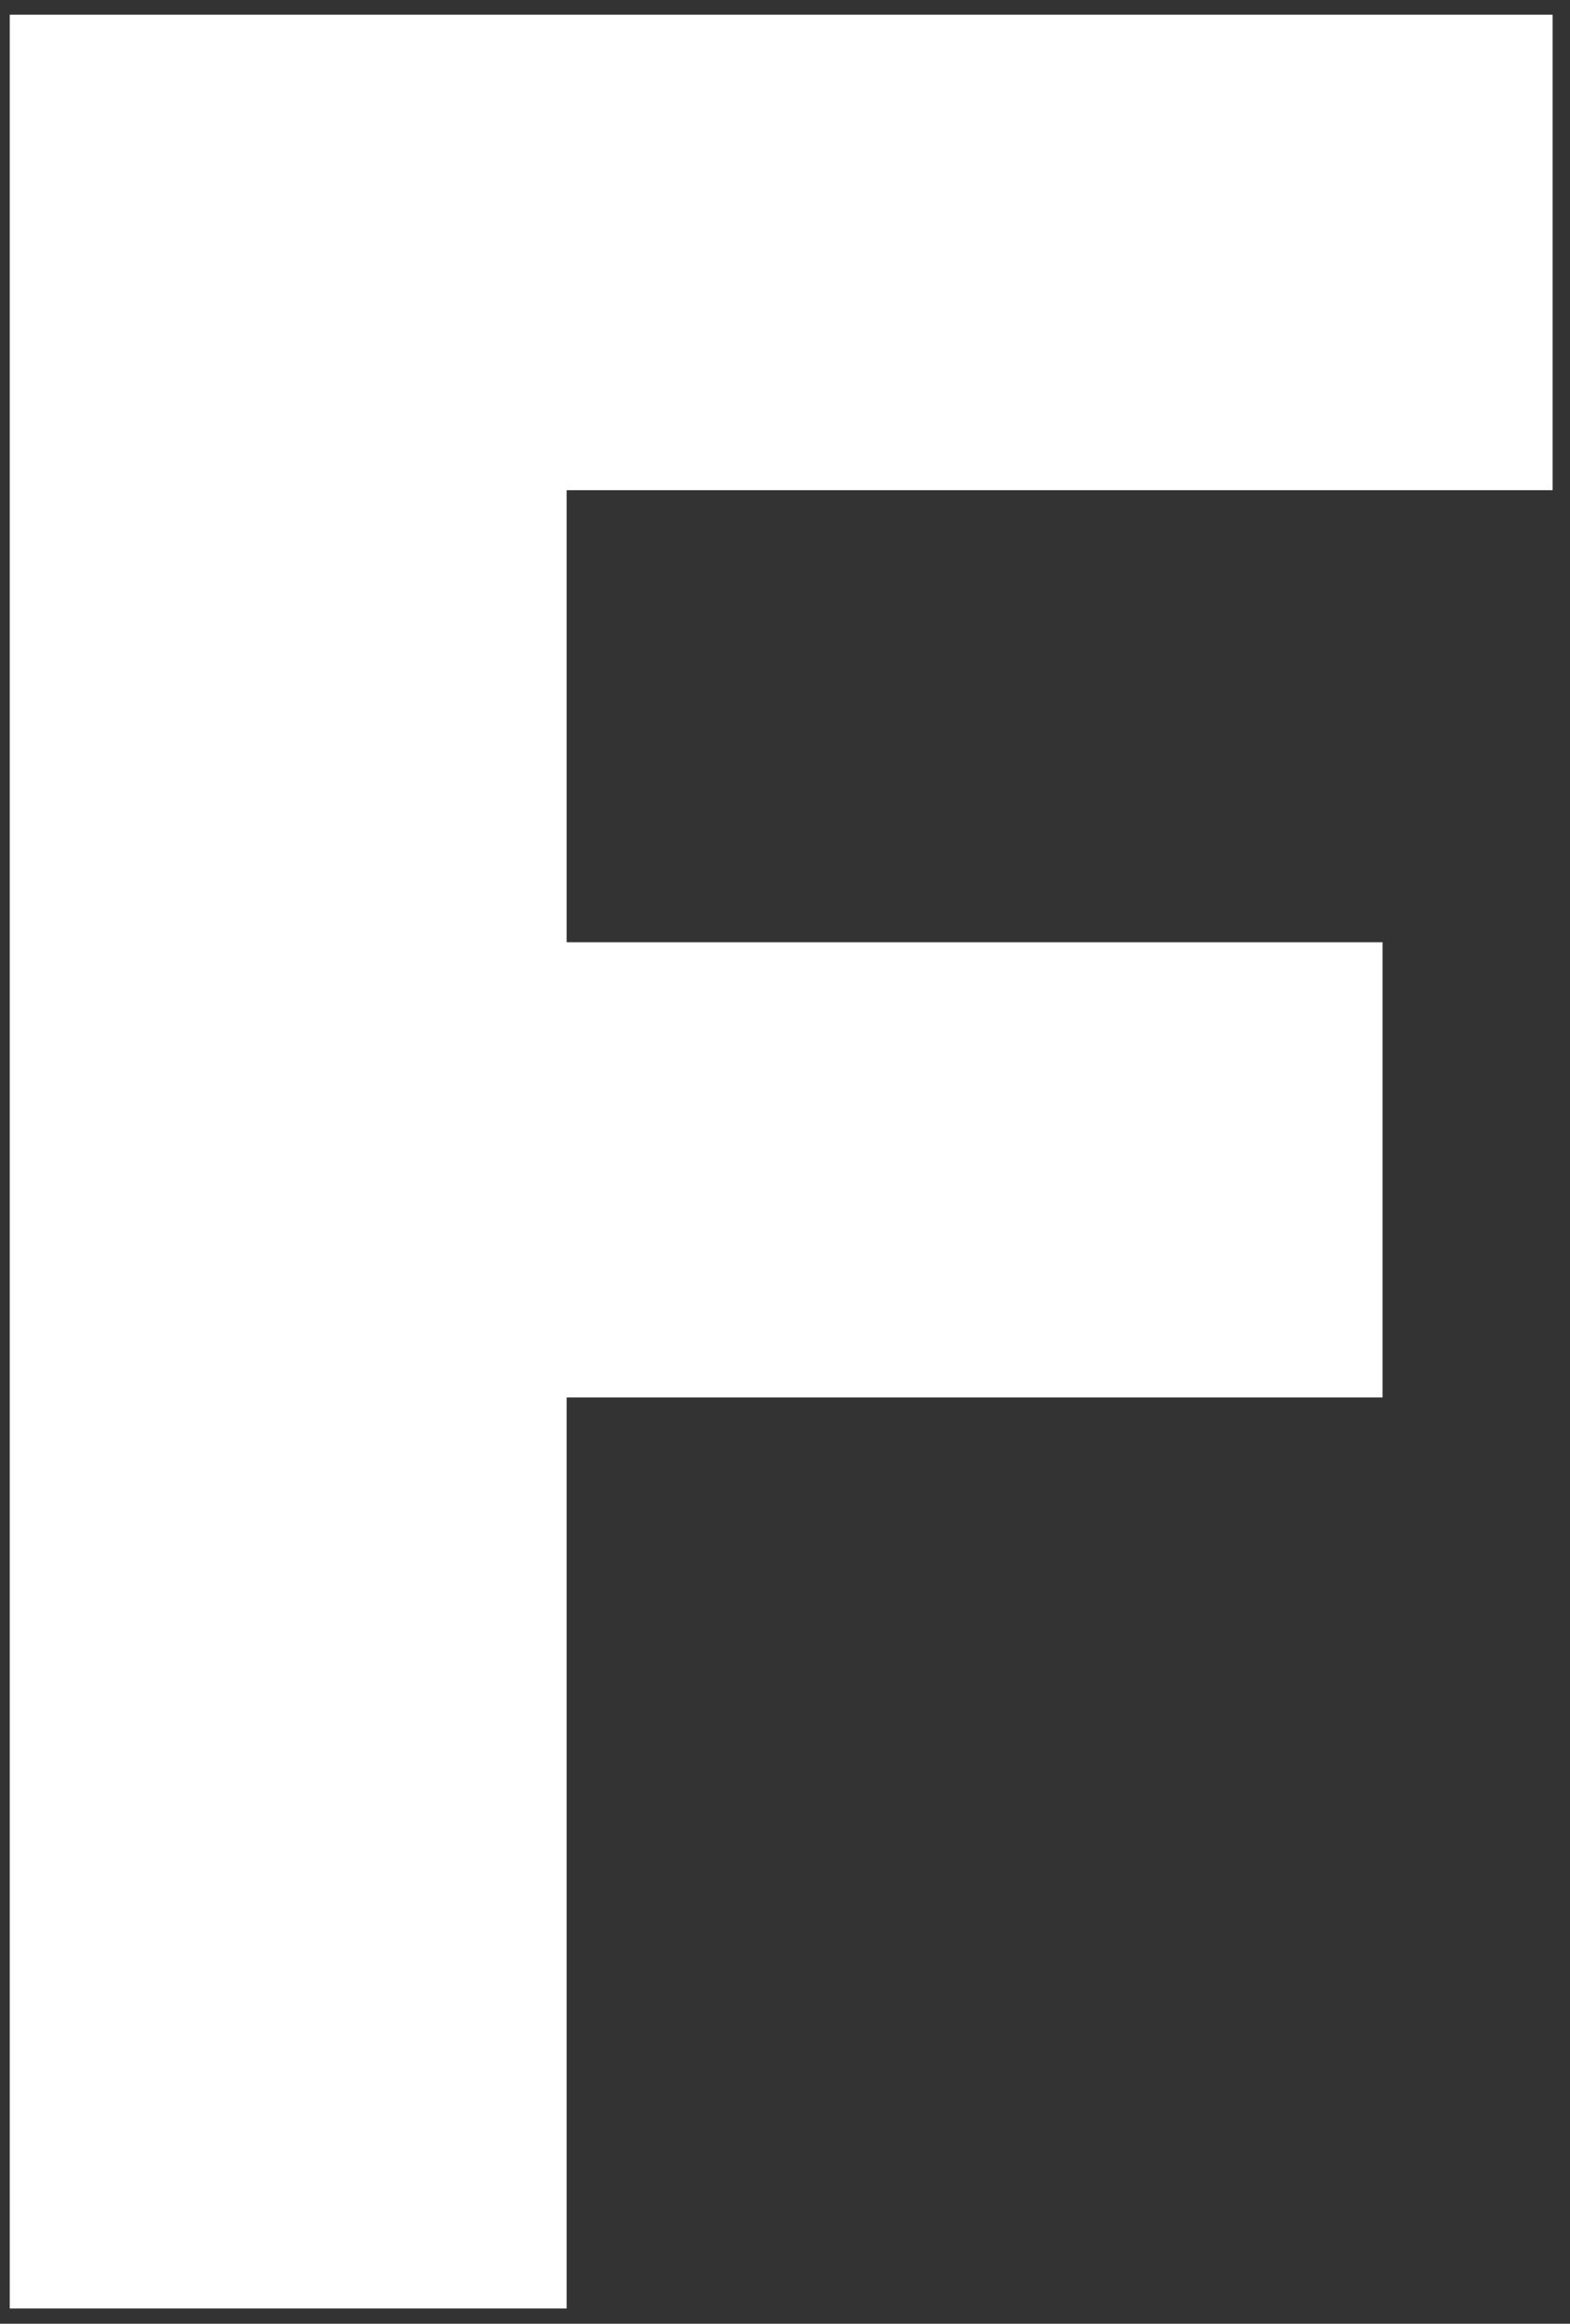 <svg xmlns="http://www.w3.org/2000/svg" width="73" height="108" viewBox="0 0 73 108" fill="none"><rect x="0" y="0" width="73" height="108" fill="#333333" stroke="none"/><path d="M0.454 107.291H26.348V64.95H64.285V43.791H26.348V22.782H72.192V0.683H0.454V107.291Z" fill="white"></path></svg>